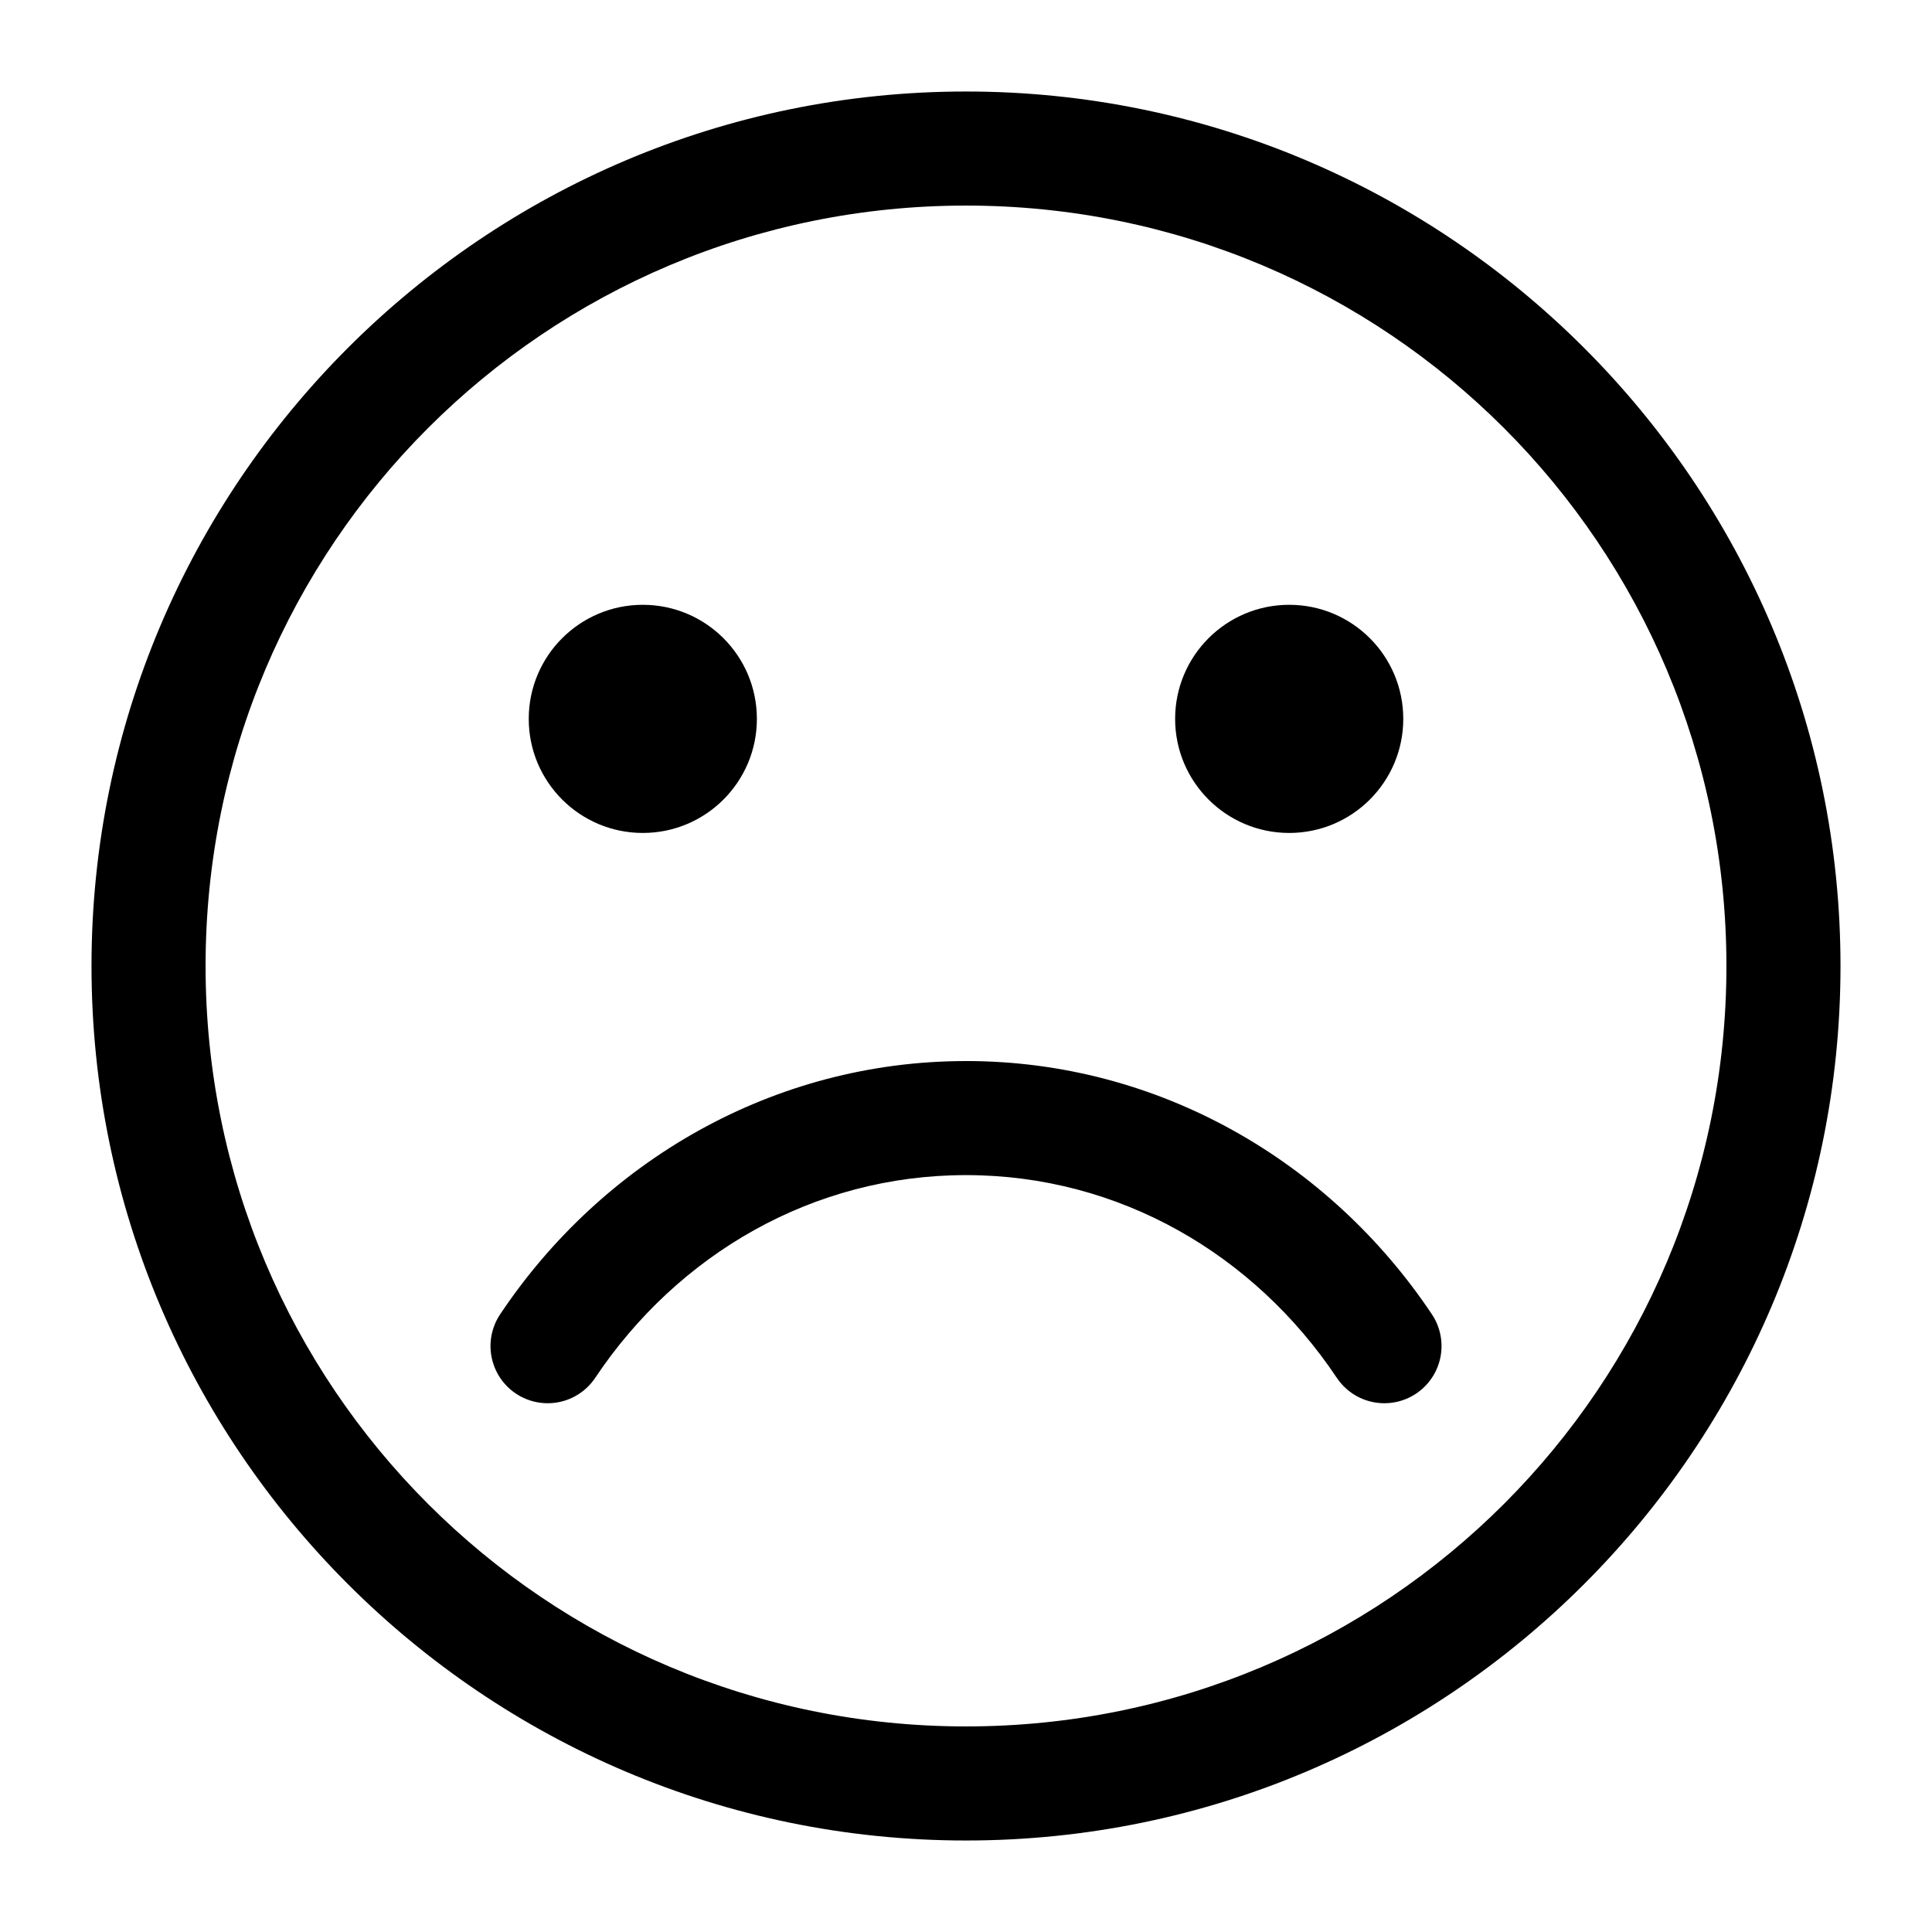 <?xml version="1.0" encoding="UTF-8"?>
<!-- The Best Svg Icon site in the world: iconSvg.co, Visit us! https://iconsvg.co -->
<svg fill="#000000" width="800px" height="800px" version="1.1" viewBox="144 144 512 512" xmlns="http://www.w3.org/2000/svg">
 <path d="m400 168.25c-127.81 0-231.75 103.94-231.75 231.75 0 127.81 103.94 231.75 231.75 231.75 127.81 0 231.75-103.94 231.75-231.75 0-127.81-103.94-231.75-231.75-231.75zm0 30.23c111.48 0 201.52 90.047 201.52 201.52s-90.047 201.52-201.52 201.52-201.52-90.047-201.52-201.52 90.047-201.52 201.52-201.52zm-85.648 105.8c-16.695 0-30.23 13.535-30.23 30.23 0 16.695 13.535 30.23 30.23 30.23 16.695 0 30.23-13.535 30.23-30.23 0-16.695-13.535-30.23-30.23-30.23zm171.3 0c-16.695 0-30.23 13.535-30.23 30.23 0 16.695 13.535 30.23 30.23 30.23 16.695 0 30.23-13.535 30.23-30.23 0-16.695-13.535-30.23-30.23-30.23zm-85.648 120.91c-51.156 0-96.418 26.656-123.43 67.07-2.25 3.34-3.078 7.438-2.297 11.387 0.777 3.953 3.094 7.43 6.441 9.668 3.348 2.238 7.449 3.051 11.398 2.262 3.945-0.789 7.418-3.117 9.645-6.473 21.82-32.641 57.594-53.688 98.242-53.688 40.648 0 76.422 21.047 98.242 53.688h0.004c2.227 3.356 5.699 5.684 9.648 6.473 3.945 0.789 8.047-0.023 11.395-2.262 3.348-2.238 5.664-5.715 6.445-9.668 0.777-3.949-0.051-8.047-2.297-11.387-27.02-40.418-72.281-67.074-123.43-67.074z"/>
</svg>
